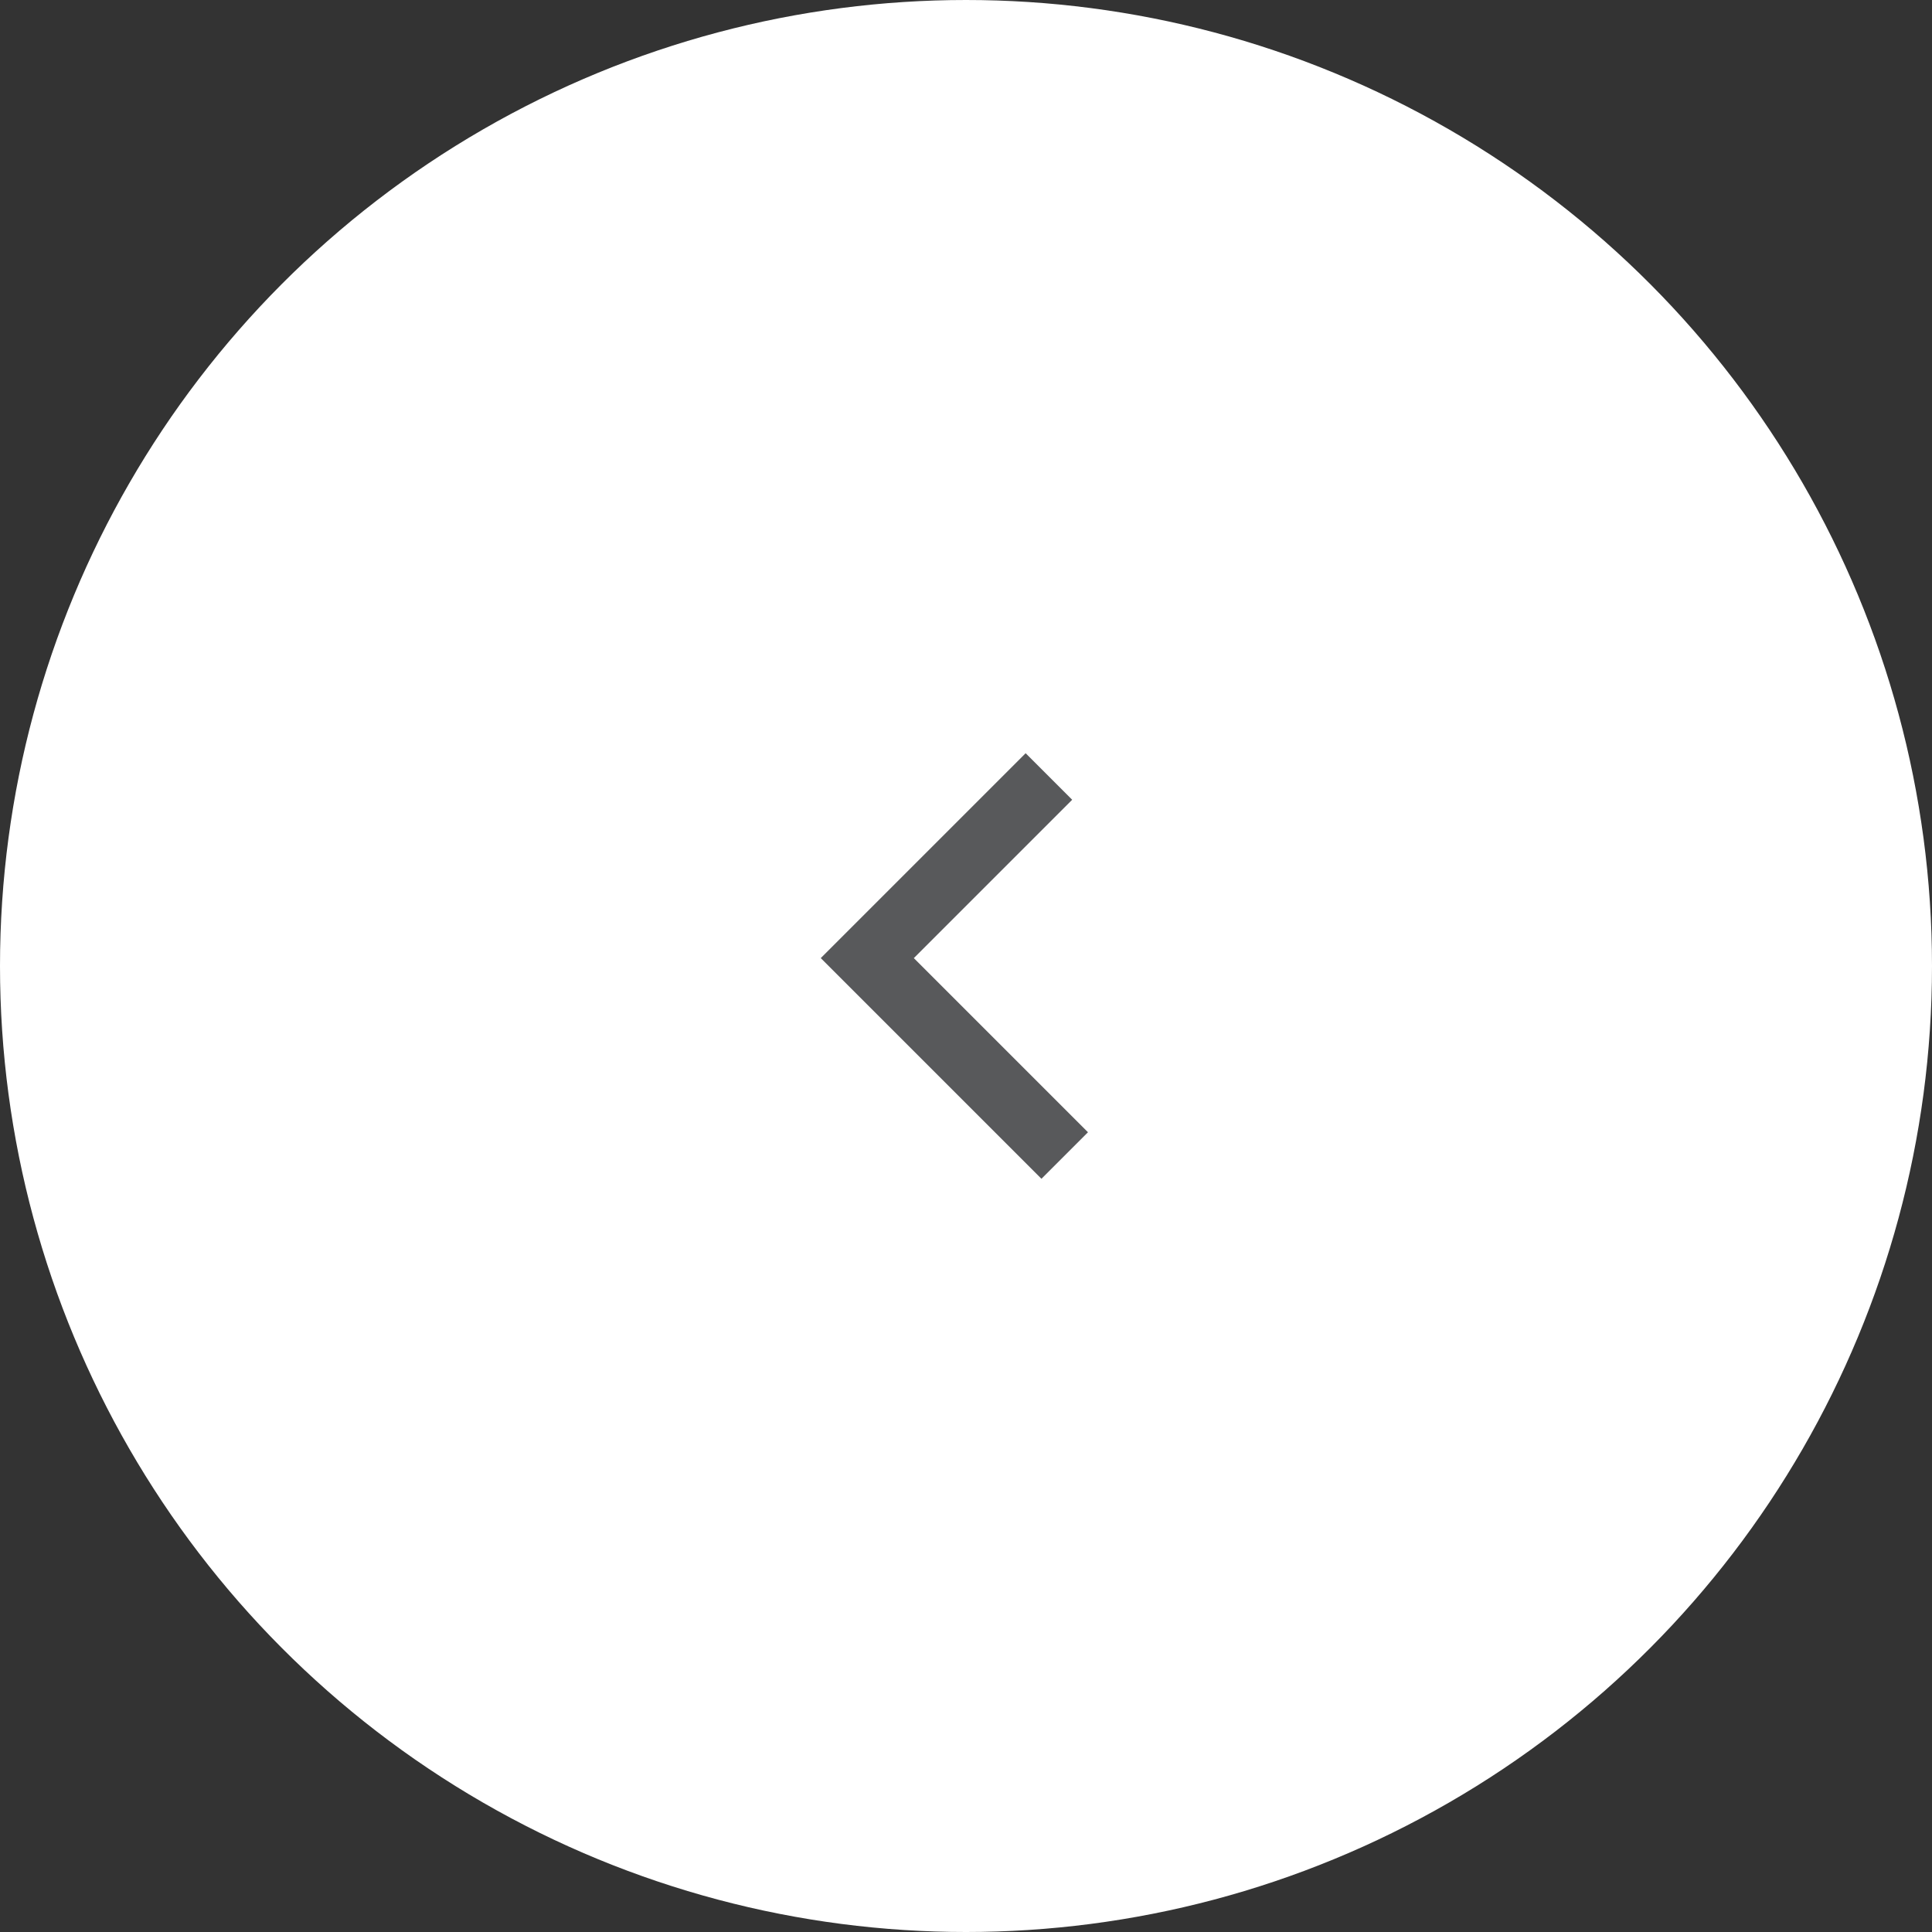 <svg xmlns="http://www.w3.org/2000/svg" viewBox="0 0 29.36 29.36"><rect x="0" y="0" width="29.36" height="29.36" fill="#333333" stroke="none"/><defs><style>.cls-1{fill:#fff;stroke:#fff;}.cls-1,.cls-2{stroke-miterlimit:10;}.cls-2{fill:none;stroke:#58595b;}</style></defs><g id="Layer_2" data-name="Layer 2"><g id="Layer_4" data-name="Layer 4"><g id="Group_2270" data-name="Group 2270"><g id="Group_2266" data-name="Group 2266"><circle id="Ellipse_342" data-name="Ellipse 342" class="cls-1" cx="14.68" cy="14.68" r="14.18"/><path id="Path_583" data-name="Path 583" class="cls-2" d="M16.18,17.56l-3-3,2.76-2.76"/></g></g></g></g></svg>